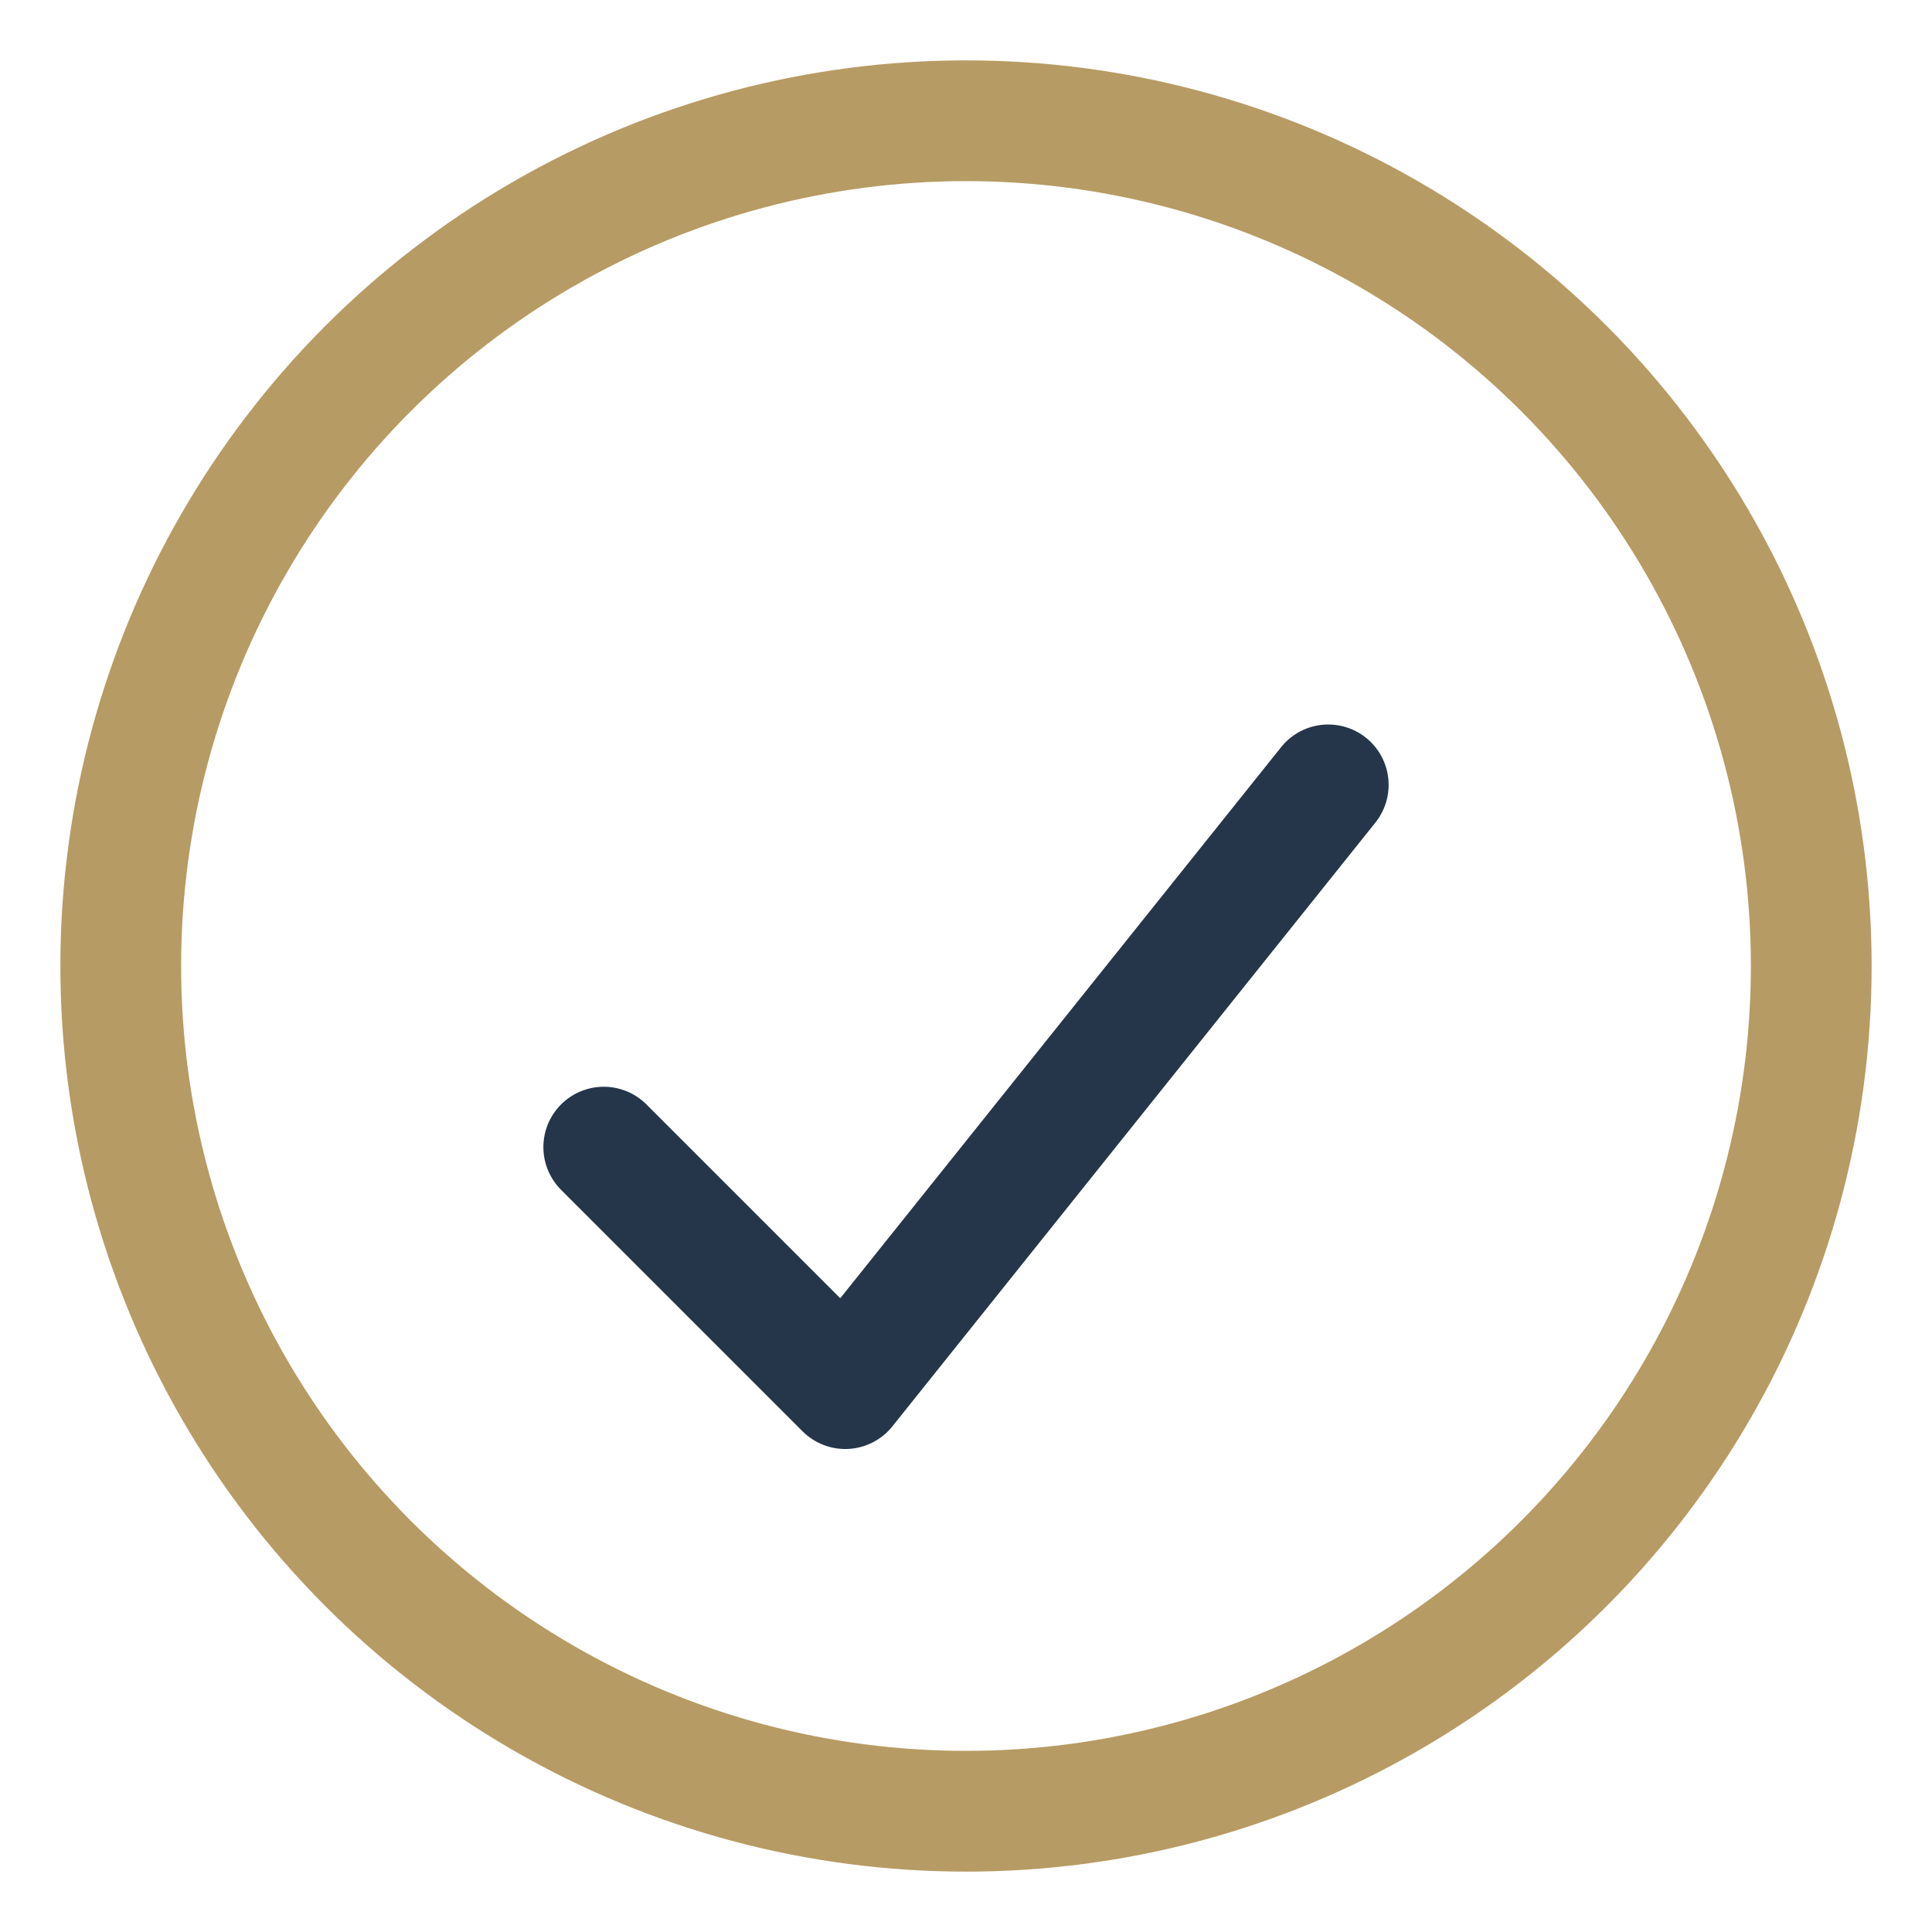 <?xml version="1.0" encoding="UTF-8"?>
<svg xmlns="http://www.w3.org/2000/svg" width="32" height="32" viewBox="0 0 32 32"><circle cx="16" cy="16" r="14" fill="none" stroke="#B79B64" stroke-width="2"/><path d="M10 19l4 4 8-10" fill="none" stroke="#25364A" stroke-width="2" stroke-linecap="round" stroke-linejoin="round"/></svg>